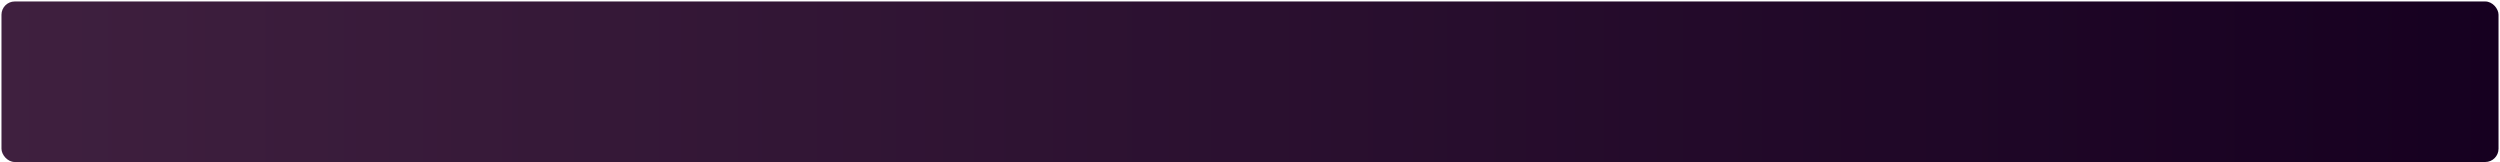
      <svg
        width="848"
        height="55"
        viewBox="0 0 848 55"
        fill="none"
        xmlns="http://www.w3.org/2000/svg"
      >
        <style>
          .header {
            font: 600 18px 'Segoe UI', Ubuntu, Sans-Serif;
            fill: #70a5fd;
            animation: fadeInAnimation 0.8s ease-in-out forwards;
          }
          
    .lang-name { font: 400 11px 'Segoe UI', Ubuntu, Sans-Serif; fill: #ffffff }
  

          
        </style>

        
        <defs>
          <linearGradient
            id="gradient" 
            gradientTransform="rotate(0)"
          >
            <stop offset="0%" stop-color="#3f203f" />,<stop offset="100%" stop-color="#160020" />
          </linearGradient>
        </defs>
        

        <rect
          data-testid="card-bg"
          x="0.5"
          y="0.5"
          rx="4.5"
          height="99%"
          stroke="#E4E2E2"
          width="847"
          fill="url(#gradient)"
          stroke-opacity="0"
        />

        

        <g
          data-testid="main-card-body"
          transform="translate(0, 25)"
        >
          
    <svg data-testid="lang-items" x="25">
      
    </svg>
  
        </g>
      </svg>
    